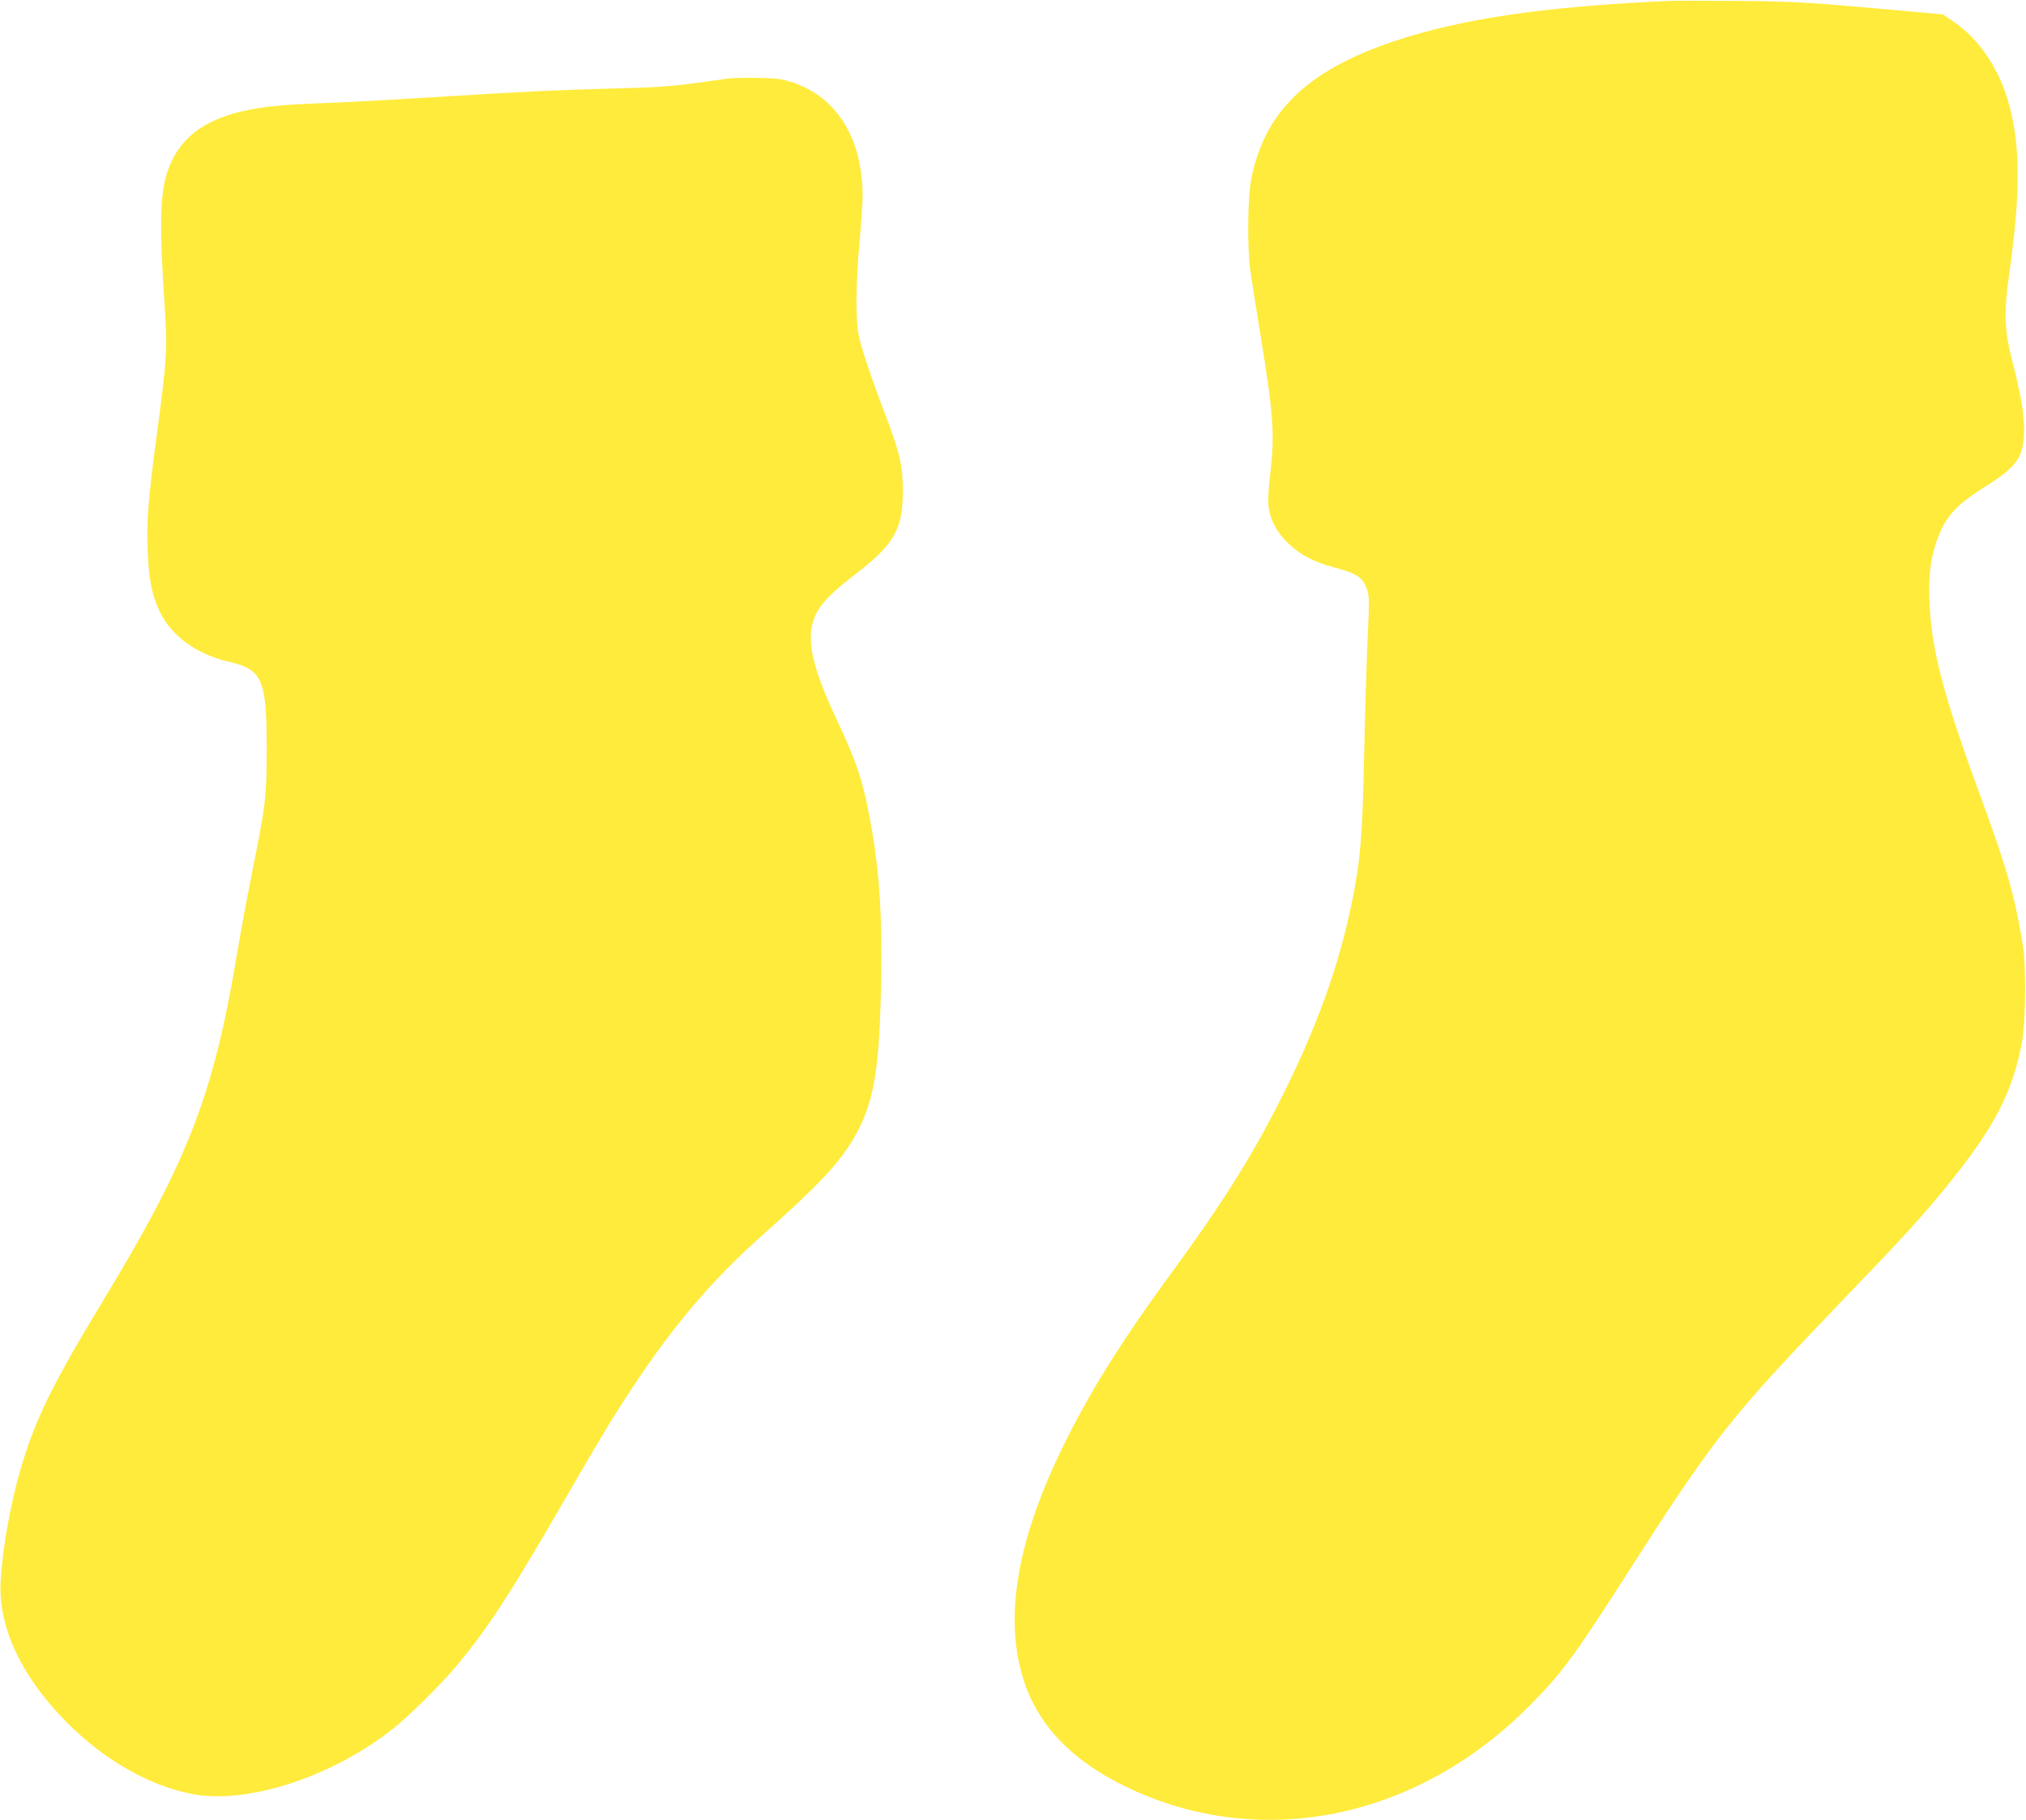 <?xml version="1.0" standalone="no"?>
<!DOCTYPE svg PUBLIC "-//W3C//DTD SVG 20010904//EN"
 "http://www.w3.org/TR/2001/REC-SVG-20010904/DTD/svg10.dtd">
<svg version="1.0" xmlns="http://www.w3.org/2000/svg"
 width="1280pt" height="1150pt" viewBox="0 0 1280 1150"
 preserveAspectRatio="xMidYMid meet">
<g transform="translate(0,1150) scale(0.1,-0.1)"
fill="#ffeb3b" stroke="none">
<path d="M10540 11494 c-785 -35 -1309 -113 -1734 -255 -554 -187 -822 -449
-903 -883 -20 -111 -23 -414 -5 -556 7 -52 37 -243 67 -425 82 -504 90 -624
59 -880 -9 -74 -14 -156 -10 -190 9 -88 53 -171 130 -243 77 -71 157 -113 284
-147 151 -40 184 -63 212 -150 11 -32 11 -85 1 -285 -6 -135 -16 -461 -22
-725 -11 -541 -23 -686 -78 -958 -79 -381 -206 -744 -405 -1152 -200 -410
-393 -722 -739 -1193 -292 -399 -482 -699 -645 -1019 -321 -631 -414 -1137
-286 -1545 91 -288 306 -513 649 -678 840 -406 1826 -210 2540 504 203 203
287 315 595 797 594 927 667 1019 1426 1810 349 362 463 488 617 676 306 376
424 601 483 928 22 121 25 465 6 590 -49 308 -99 488 -253 908 -241 653 -320
943 -337 1236 -13 215 8 357 75 499 47 100 119 170 278 269 139 86 204 149
225 220 35 116 20 273 -52 553 -55 212 -60 318 -24 570 71 507 71 796 1 1062
-59 226 -189 421 -354 532 l-66 45 -290 26 c-574 52 -642 56 -1005 59 -201 2
-399 2 -440 0z"/>
<path d="M4595 11003 c-16 -2 -111 -15 -210 -29 -144 -20 -250 -27 -535 -34
-334 -9 -551 -19 -1125 -55 -327 -20 -569 -33 -765 -40 -302 -12 -482 -45
-630 -118 -147 -72 -242 -191 -284 -352 -35 -139 -37 -341 -6 -804 19 -286 16
-329 -55 -861 -48 -362 -59 -500 -52 -679 6 -189 26 -290 77 -397 74 -153 233
-268 435 -315 213 -49 240 -111 240 -549 0 -306 -7 -361 -91 -775 -30 -148
-74 -389 -99 -535 -146 -876 -308 -1295 -842 -2175 -328 -542 -435 -761 -528
-1086 -60 -208 -110 -493 -121 -689 -16 -287 128 -599 411 -886 240 -243 527
-408 802 -460 349 -65 882 109 1267 414 103 82 305 282 399 395 202 244 327
435 649 990 249 431 325 558 442 737 273 417 516 704 842 995 356 317 484 453
577 612 128 219 164 426 174 1000 7 421 -11 690 -68 1003 -46 252 -84 369
-209 635 -171 362 -205 543 -130 684 37 69 97 129 251 248 242 187 294 282
293 528 -1 154 -20 237 -109 470 -99 260 -156 433 -171 513 -19 109 -17 321 6
577 11 121 20 255 20 297 0 394 -194 671 -518 737 -50 10 -271 13 -337 4z"/>
</g>
</svg>
